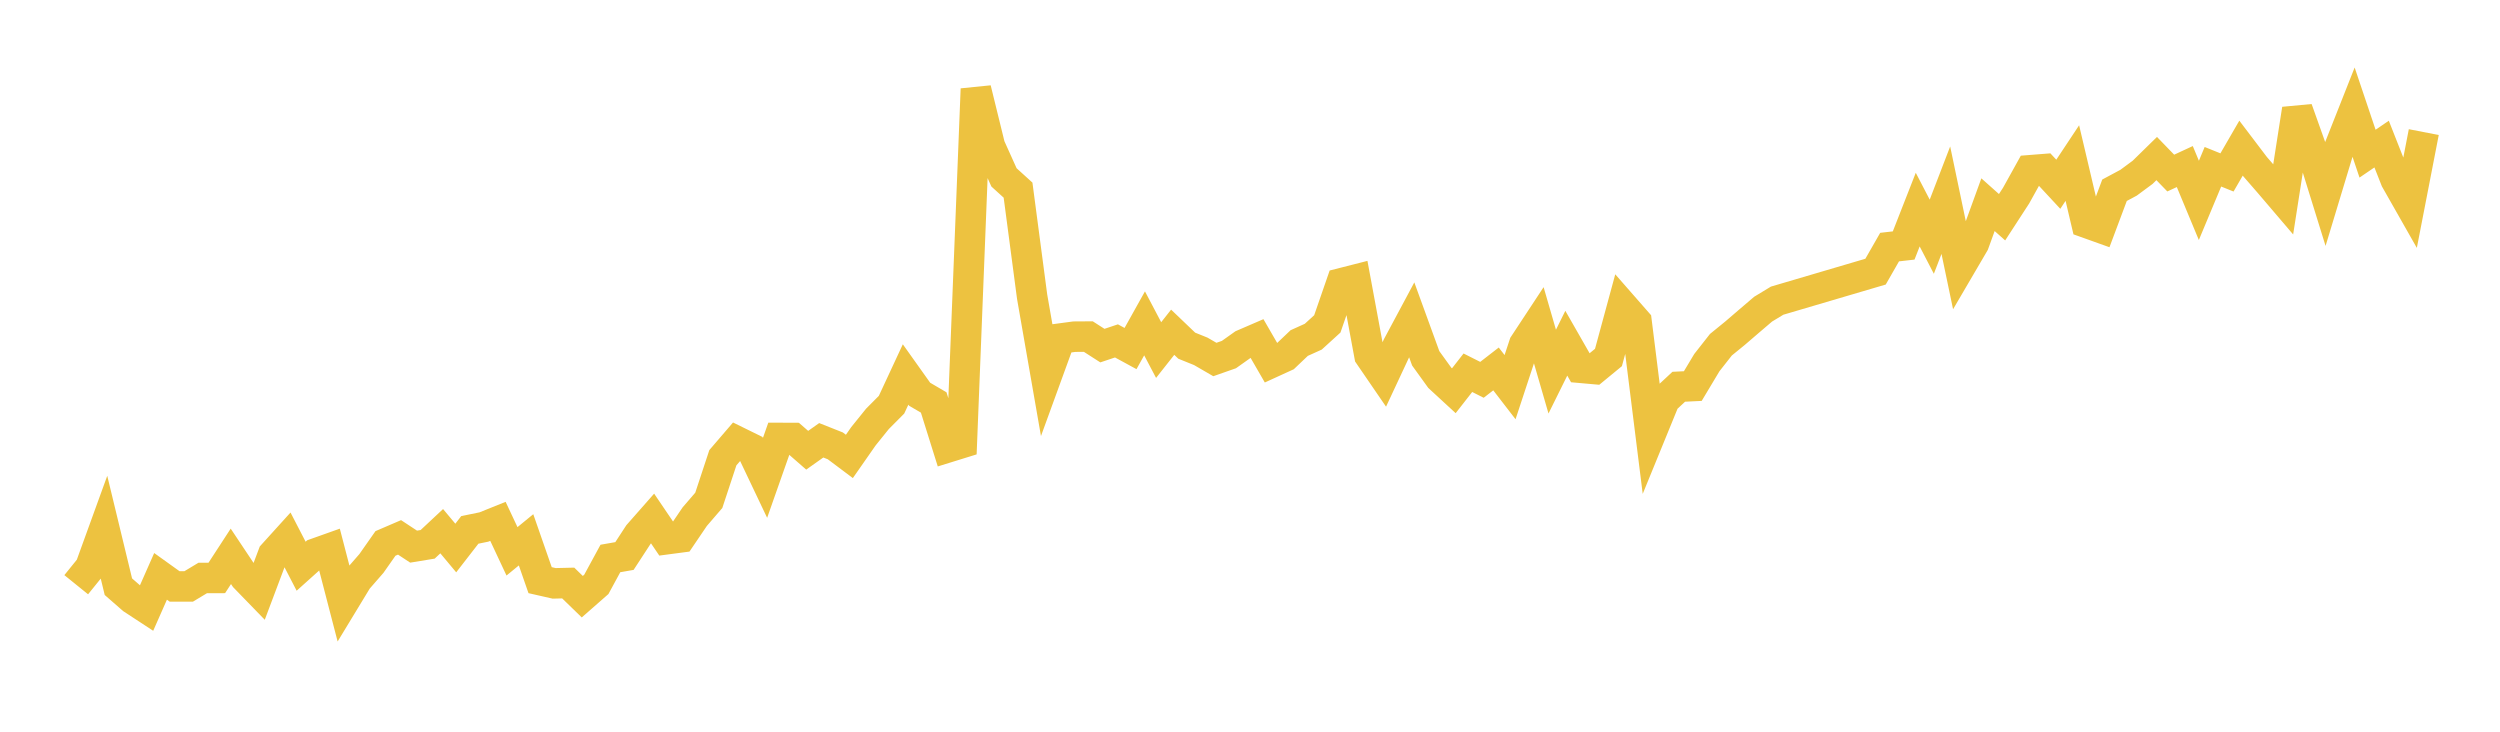 <svg width="164" height="48" xmlns="http://www.w3.org/2000/svg" xmlns:xlink="http://www.w3.org/1999/xlink"><path fill="none" stroke="rgb(237,194,64)" stroke-width="2" d="M5,38.357L5.922,37.216L6.844,34.674L7.766,38.487L8.689,39.293L9.611,39.897L10.533,37.809L11.455,38.47L12.377,38.47L13.299,37.915L14.222,37.913L15.144,36.496L16.066,37.879L16.988,38.829L17.91,36.379L18.832,35.361L19.754,37.144L20.677,36.316L21.599,35.988L22.521,39.54L23.443,38.021L24.365,36.963L25.287,35.649L26.21,35.252L27.132,35.859L28.054,35.708L28.976,34.846L29.898,35.95L30.82,34.761L31.743,34.572L32.665,34.201L33.587,36.167L34.509,35.412L35.431,38.059L36.353,38.268L37.275,38.246L38.198,39.143L39.12,38.334L40.042,36.636L40.964,36.475L41.886,35.061L42.808,34.013L43.731,35.374L44.653,35.252L45.575,33.892L46.497,32.821L47.419,30.028L48.341,28.954L49.263,29.407L50.186,31.349L51.108,28.728L52.03,28.732L52.952,29.536L53.874,28.883L54.796,29.248L55.719,29.941L56.641,28.619L57.563,27.475L58.485,26.548L59.407,24.566L60.329,25.862L61.251,26.402L62.174,29.348L63.096,29.062L64.018,5.835L64.94,9.59L65.862,11.636L66.784,12.473L67.707,19.46L68.629,24.744L69.551,22.21L70.473,22.086L71.395,22.08L72.317,22.672L73.24,22.363L74.162,22.865L75.084,21.213L76.006,22.964L76.928,21.795L77.85,22.677L78.772,23.049L79.695,23.584L80.617,23.26L81.539,22.606L82.461,22.208L83.383,23.804L84.305,23.382L85.228,22.504L86.15,22.087L87.072,21.247L87.994,18.582L88.916,18.347L89.838,23.323L90.76,24.669L91.683,22.694L92.605,20.971L93.527,23.505L94.449,24.783L95.371,25.633L96.293,24.452L97.216,24.917L98.138,24.202L99.06,25.398L99.982,22.599L100.904,21.198L101.826,24.378L102.749,22.514L103.671,24.127L104.593,24.209L105.515,23.451L106.437,20.056L107.359,21.109L108.281,28.487L109.204,26.23L110.126,25.371L111.048,25.326L111.97,23.787L112.892,22.613L113.814,21.862L114.737,21.069L115.659,20.282L116.581,19.723L123.036,17.82L123.958,16.209L124.88,16.104L125.802,13.75L126.725,15.528L127.647,13.132L128.569,17.542L129.491,15.967L130.413,13.428L131.335,14.25L132.257,12.83L133.18,11.167L134.102,11.094L135.024,12.087L135.946,10.697L136.868,14.615L137.79,14.945L138.713,12.48L139.635,11.986L140.557,11.304L141.479,10.401L142.401,11.353L143.323,10.926L144.246,13.146L145.168,10.939L146.09,11.312L147.012,9.718L147.934,10.933L148.856,11.993L149.778,13.074L150.701,7.16L151.623,9.748L152.545,12.719L153.467,9.67L154.389,7.339L155.311,10.08L156.234,9.451L157.156,11.793L158.078,13.416L159,8.666"></path></svg>